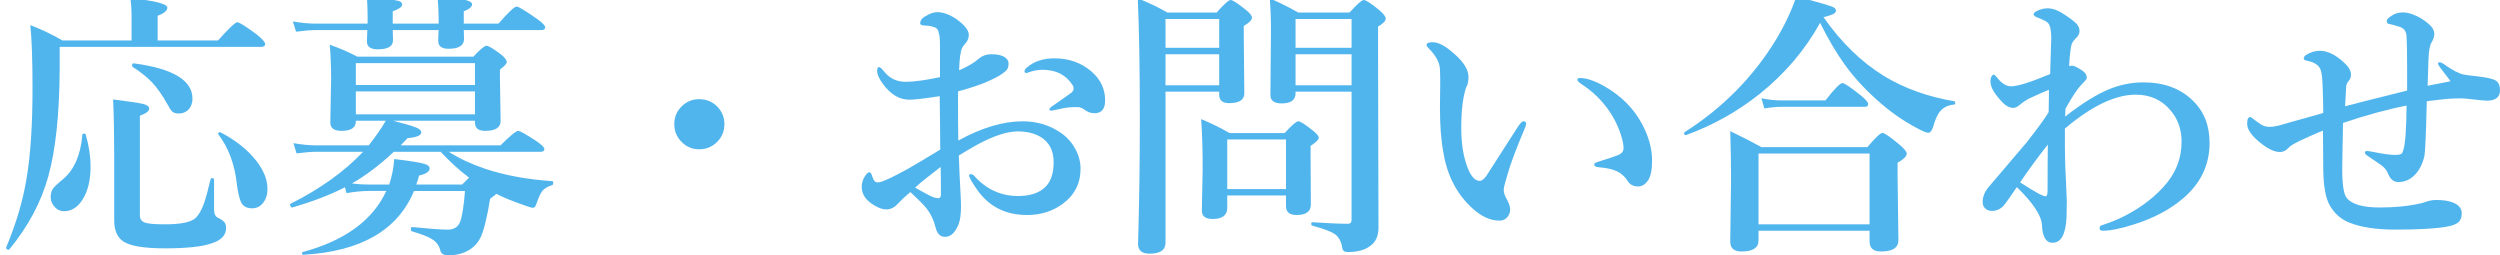 <?xml version="1.0" encoding="utf-8"?>
<!-- Generator: Adobe Illustrator 15.1.0, SVG Export Plug-In . SVG Version: 6.00 Build 0)  -->
<!DOCTYPE svg PUBLIC "-//W3C//DTD SVG 1.1//EN" "http://www.w3.org/Graphics/SVG/1.1/DTD/svg11.dtd">
<svg version="1.1" id="レイヤー_1" xmlns="http://www.w3.org/2000/svg" xmlns:xlink="http://www.w3.org/1999/xlink" x="0px"
	 y="0px" width="321.697px" height="32.854px" viewBox="0 0 321.697 32.854" enable-background="new 0 0 321.697 32.854"
	 xml:space="preserve">
<g>
	<g>
		<path fill="#51B5ED" d="M20.285,5.203h7.77c1.395-1.559,2.221-2.338,2.479-2.338s1.096,0.527,2.514,1.582
			c0.715,0.574,1.072,0.984,1.072,1.23c0,0.234-0.176,0.352-0.527,0.352H7.682v2.848c-0.035,5.848-0.527,10.465-1.477,13.852
			c-0.926,3.316-2.596,6.439-5.01,9.369c-0.023,0.023-0.053,0.035-0.088,0.035c-0.211,0-0.316-0.094-0.316-0.281
			c0-0.023,0.006-0.041,0.018-0.053c1.289-3.082,2.162-6.047,2.619-8.895c0.504-3,0.756-6.85,0.756-11.549
			c0-3.598-0.094-6.305-0.281-8.121c1.395,0.527,2.771,1.184,4.131,1.969h8.895V1.898c0-0.715-0.047-1.424-0.141-2.127
			c3.164,0.316,4.746,0.727,4.746,1.23c0,0.363-0.416,0.709-1.248,1.037V5.203z M11.021,17.297c0.422,1.441,0.633,2.813,0.633,4.113
			c0,1.793-0.352,3.229-1.055,4.307c-0.621,0.973-1.406,1.459-2.355,1.459c-0.504,0-0.926-0.205-1.266-0.615
			c-0.305-0.352-0.457-0.756-0.457-1.213s0.111-0.832,0.334-1.125c0.188-0.246,0.615-0.645,1.283-1.195
			c1.418-1.195,2.238-3.088,2.461-5.678c0-0.105,0.076-0.158,0.229-0.158C10.945,17.191,11.01,17.227,11.021,17.297z M29.092,29.338
			c0,0.949-0.65,1.617-1.951,2.004c-1.219,0.41-3.188,0.615-5.906,0.615c-2.648,0-4.424-0.287-5.326-0.861
			c-0.809-0.516-1.213-1.43-1.213-2.742v-8.314c0-2.684-0.047-5.098-0.141-7.242c2.121,0.258,3.434,0.457,3.938,0.598
			c0.469,0.129,0.703,0.328,0.703,0.598c0,0.305-0.398,0.604-1.195,0.896v12.814c0,0.504,0.24,0.826,0.721,0.967
			c0.434,0.129,1.283,0.193,2.549,0.193c1.992,0,3.281-0.264,3.867-0.791c0.434-0.398,0.803-1.031,1.107-1.898
			c0.234-0.656,0.521-1.705,0.861-3.146c0.023-0.07,0.082-0.105,0.176-0.105c0.176,0,0.264,0.059,0.264,0.176v3.885
			c0,0.516,0.158,0.855,0.475,1.02c0.434,0.211,0.721,0.41,0.861,0.598C29.021,28.775,29.092,29.021,29.092,29.338z M24.768,12.691
			c0,0.586-0.182,1.066-0.545,1.441c-0.328,0.316-0.732,0.475-1.213,0.475c-0.363,0-0.645-0.082-0.844-0.246
			c-0.164-0.152-0.352-0.434-0.563-0.844c-0.703-1.266-1.4-2.256-2.092-2.971c-0.621-0.645-1.441-1.295-2.461-1.951
			c-0.035-0.035-0.053-0.082-0.053-0.141c0-0.234,0.082-0.334,0.246-0.299C22.26,8.824,24.768,10.336,24.768,12.691z M34.418,24.293
			c0,0.785-0.211,1.418-0.633,1.898c-0.363,0.41-0.809,0.615-1.336,0.615c-0.656,0-1.113-0.229-1.371-0.686
			s-0.463-1.307-0.615-2.549c-0.281-2.484-1.072-4.582-2.373-6.293c-0.012-0.023-0.018-0.047-0.018-0.07
			c0-0.129,0.082-0.193,0.246-0.193c0.023,0,0.047,0.006,0.07,0.018c1.969,1.031,3.504,2.256,4.605,3.674
			C33.943,21.938,34.418,23.133,34.418,24.293z"/>
		<path fill="#51B5ED" d="M44.385,24.1c-1.875,0.961-4.131,1.828-6.768,2.602c-0.07,0.012-0.141-0.035-0.211-0.141
			c-0.059-0.082-0.088-0.158-0.088-0.229c0-0.047,0.018-0.082,0.053-0.105c3.832-1.922,6.949-4.154,9.352-6.697h-5.977
			c-0.68,0-1.541,0.07-2.584,0.211l-0.404-1.318c1.066,0.188,2.063,0.281,2.988,0.281h6.697c0.914-1.148,1.646-2.203,2.197-3.164
			h-3.85v0.07c0,0.82-0.615,1.23-1.846,1.23c-0.961,0-1.441-0.357-1.441-1.072l0.105-5.555c0-1.711-0.059-3.199-0.176-4.465
			c1.254,0.445,2.443,0.961,3.568,1.547h14.906c0.879-0.938,1.441-1.406,1.688-1.406c0.27,0,0.891,0.369,1.863,1.107
			c0.504,0.41,0.756,0.738,0.756,0.984c0,0.211-0.293,0.533-0.879,0.967v1.125l0.088,5.502c0,0.844-0.668,1.266-2.004,1.266
			c-0.867,0-1.301-0.363-1.301-1.09v-0.211H50.607c1.535,0.398,2.537,0.697,3.006,0.896c0.398,0.176,0.598,0.369,0.598,0.58
			c0,0.41-0.586,0.662-1.758,0.756c-0.105,0.105-0.27,0.275-0.492,0.51c-0.176,0.188-0.311,0.328-0.404,0.422h12.85
			c1.242-1.242,1.998-1.863,2.268-1.863c0.234,0,1.025,0.445,2.373,1.336c0.668,0.457,1.002,0.791,1.002,1.002
			c0,0.234-0.152,0.352-0.457,0.352H57.744c1.359,0.867,2.93,1.6,4.711,2.197c2.555,0.844,5.42,1.371,8.596,1.582
			c0.094,0,0.141,0.076,0.141,0.229s-0.047,0.246-0.141,0.281c-0.586,0.188-1.002,0.434-1.248,0.738
			c-0.223,0.27-0.451,0.744-0.686,1.424c-0.129,0.363-0.223,0.58-0.281,0.65s-0.158,0.105-0.299,0.105
			c-0.152,0-0.621-0.146-1.406-0.439c-1.242-0.434-2.332-0.885-3.27-1.354c-0.059,0.082-0.322,0.293-0.791,0.633
			c-0.387,2.391-0.797,4.049-1.23,4.975c-0.363,0.738-0.879,1.289-1.547,1.652c-0.715,0.434-1.6,0.65-2.654,0.65
			c-0.563,0-0.891-0.217-0.984-0.65c-0.152-0.609-0.504-1.084-1.055-1.424c-0.492-0.316-1.359-0.656-2.602-1.02
			c-0.082-0.023-0.123-0.105-0.123-0.246c0-0.199,0.053-0.299,0.158-0.299c2.215,0.223,3.738,0.334,4.57,0.334
			c0.82,0,1.359-0.346,1.617-1.037s0.463-2.004,0.615-3.938h-6.557c-2.098,5.051-6.844,7.787-14.238,8.209
			c-0.117,0-0.176-0.07-0.176-0.211c0-0.082,0.035-0.129,0.105-0.141c5.426-1.477,9.006-4.096,10.74-7.857h-2.197
			c-0.914,0-1.887,0.094-2.918,0.281L44.385,24.1z M59.678,3.867c0.023,0.387,0.035,0.768,0.035,1.143
			c0,0.844-0.662,1.266-1.986,1.266c-0.891,0-1.336-0.334-1.336-1.002c0-0.41,0.018-0.879,0.053-1.406h-5.906
			c0.023,0.434,0.035,0.867,0.035,1.301c0,0.785-0.65,1.178-1.951,1.178c-0.938,0-1.406-0.334-1.406-1.002l0.053-1.477h-6.592
			c-0.68,0-1.541,0.07-2.584,0.211L37.688,2.76c1.055,0.188,2.051,0.281,2.988,0.281h6.627V2.145c0-1.031-0.035-1.898-0.105-2.602
			C49.494-0.188,50.842,0,51.24,0.105c0.34,0.082,0.51,0.246,0.51,0.492c0,0.281-0.404,0.568-1.213,0.861v1.582h5.906V2.32
			c0-0.797-0.047-1.723-0.141-2.777c1.934,0.188,3.176,0.352,3.727,0.492c0.48,0.129,0.721,0.305,0.721,0.527
			c0,0.316-0.357,0.615-1.072,0.896v1.582h4.465c1.277-1.465,2.057-2.197,2.338-2.197c0.234,0,1.09,0.516,2.566,1.547
			c0.738,0.516,1.107,0.891,1.107,1.125s-0.152,0.352-0.457,0.352H59.678z M45.281,23.607c0.703,0.094,1.424,0.141,2.162,0.141
			h2.637c0.352-1.043,0.568-2.139,0.65-3.287c2.016,0.246,3.305,0.451,3.867,0.615c0.457,0.141,0.686,0.334,0.686,0.58
			c0,0.422-0.451,0.732-1.354,0.932c-0.141,0.527-0.264,0.914-0.369,1.16h5.906l0.896-0.896c-1.184-0.867-2.402-1.975-3.656-3.322
			h-6.029C48.838,21.252,47.039,22.611,45.281,23.607z M61.119,10.934V8.121H45.791v2.813H61.119z M61.119,14.713V11.76H45.791
			v2.953H61.119z"/>
		<path fill="#51B5ED" d="M89.965,12.762c0.973,0,1.781,0.352,2.426,1.055c0.551,0.609,0.826,1.33,0.826,2.162
			c0,0.961-0.357,1.764-1.072,2.408c-0.609,0.551-1.336,0.826-2.18,0.826c-0.938,0-1.729-0.357-2.373-1.072
			c-0.551-0.609-0.826-1.33-0.826-2.162c0-0.961,0.352-1.758,1.055-2.391C88.43,13.037,89.145,12.762,89.965,12.762z"/>
		<path fill="#51B5ED" d="M123.311,18.088c3-1.652,5.76-2.479,8.279-2.479c1.723,0,3.27,0.434,4.641,1.301
			c0.926,0.574,1.641,1.33,2.145,2.268c0.445,0.809,0.668,1.658,0.668,2.549c0,1.887-0.779,3.398-2.338,4.535
			c-1.289,0.938-2.807,1.406-4.553,1.406c-2.73,0-4.857-1.066-6.381-3.199c-0.715-1.031-1.072-1.658-1.072-1.881
			c0-0.117,0.07-0.176,0.211-0.176c0.176,0,0.334,0.082,0.475,0.246c1.535,1.711,3.41,2.566,5.625,2.566
			c1.559,0,2.736-0.398,3.533-1.195c0.691-0.691,1.037-1.746,1.037-3.164c0-1.5-0.574-2.59-1.723-3.27
			c-0.797-0.457-1.758-0.686-2.883-0.686c-1.383,0-3.135,0.574-5.256,1.723c-0.445,0.246-1.225,0.703-2.338,1.371
			c0.047,1.418,0.117,2.988,0.211,4.711c0.047,0.867,0.07,1.459,0.07,1.775c0,0.984-0.094,1.752-0.281,2.303
			c-0.445,1.125-1.037,1.688-1.775,1.688c-0.609,0-1.014-0.398-1.213-1.195c-0.234-0.949-0.621-1.77-1.16-2.461
			c-0.352-0.445-1.049-1.148-2.092-2.109c-0.668,0.563-1.219,1.078-1.652,1.547c-0.422,0.457-0.902,0.686-1.441,0.686
			c-0.469,0-0.996-0.182-1.582-0.545c-1.055-0.621-1.582-1.412-1.582-2.373c0-0.492,0.146-0.955,0.439-1.389
			c0.211-0.316,0.387-0.475,0.527-0.475c0.129,0,0.229,0.094,0.299,0.281c0.141,0.422,0.27,0.709,0.387,0.861
			c0.105,0.105,0.24,0.158,0.404,0.158c0.047,0,0.117-0.006,0.211-0.018c0.469-0.059,1.717-0.645,3.744-1.758
			c0.797-0.457,2.162-1.271,4.096-2.443c0-0.762-0.012-2.068-0.035-3.92c-0.012-1.313-0.023-2.297-0.035-2.953
			c-1.957,0.305-3.252,0.457-3.885,0.457c-1.277,0-2.402-0.656-3.375-1.969c-0.527-0.691-0.791-1.277-0.791-1.758
			c0-0.316,0.082-0.475,0.246-0.475c0.129,0,0.357,0.205,0.686,0.615c0.691,0.855,1.605,1.283,2.742,1.283
			c1.055,0,2.525-0.199,4.412-0.598c0-1.734,0-3.035,0-3.902c0-0.961-0.047-1.535-0.141-1.723c-0.047-0.445-0.264-0.721-0.65-0.826
			c-0.352-0.117-0.662-0.176-0.932-0.176c-0.551,0-0.826-0.1-0.826-0.299c0-0.352,0.193-0.639,0.58-0.861
			c0.633-0.387,1.16-0.58,1.582-0.58c0.809,0,1.658,0.311,2.549,0.932c1.031,0.75,1.547,1.412,1.547,1.986
			c0,0.352-0.105,0.674-0.316,0.967c-0.012,0.012-0.1,0.111-0.264,0.299c-0.105,0.129-0.199,0.27-0.281,0.422
			c-0.211,0.445-0.34,1.406-0.387,2.883c1.137-0.504,1.963-0.99,2.479-1.459c0.469-0.41,1.043-0.615,1.723-0.615
			c0.75,0,1.318,0.135,1.705,0.404c0.305,0.211,0.457,0.469,0.457,0.773c0,0.34-0.064,0.604-0.193,0.791
			c-0.129,0.176-0.387,0.393-0.773,0.65c-0.469,0.316-1.26,0.703-2.373,1.16c-1.148,0.422-2.203,0.756-3.164,1.002
			C123.275,14.689,123.287,16.799,123.311,18.088z M121.043,21.48c-1.523,1.16-2.619,2.045-3.287,2.654
			c0.363,0.223,0.955,0.551,1.775,0.984c0.492,0.258,0.891,0.387,1.195,0.387c0.234,0,0.352-0.17,0.352-0.51
			C121.078,23.414,121.066,22.242,121.043,21.48z M131.836,9.211c0-0.188,0.094-0.357,0.281-0.51
			c0.914-0.797,2.104-1.195,3.568-1.195c1.875,0,3.475,0.574,4.799,1.723c1.148,1.008,1.723,2.238,1.723,3.691
			c0,1.102-0.457,1.652-1.371,1.652c-0.375,0-0.732-0.105-1.072-0.316c-0.41-0.316-0.773-0.475-1.09-0.475
			c-0.457,0-0.826,0.012-1.107,0.035c-0.387,0.035-0.844,0.117-1.371,0.246c-0.563,0.117-0.855,0.176-0.879,0.176
			c-0.188,0-0.281-0.059-0.281-0.176c0-0.105,0.158-0.264,0.475-0.475c1.453-1.008,2.25-1.57,2.391-1.688
			c0.164-0.164,0.246-0.322,0.246-0.475c0-0.199-0.047-0.363-0.141-0.492c-0.844-1.301-2.121-1.951-3.832-1.951
			c-0.527,0-1.031,0.076-1.512,0.229c-0.035,0.012-0.152,0.053-0.352,0.123c-0.094,0.035-0.17,0.053-0.229,0.053
			C131.918,9.387,131.836,9.328,131.836,9.211z"/>
		<path fill="#51B5ED" d="M156.885,11.795h-6.908v19.441c0,0.938-0.686,1.406-2.057,1.406c-0.984,0-1.477-0.422-1.477-1.266
			c0.152-5.273,0.229-10.6,0.229-15.979c0-6.375-0.088-11.578-0.264-15.609c1.395,0.551,2.666,1.16,3.814,1.828h6.328
			C157.5,0.539,158.104,0,158.361,0s0.908,0.422,1.951,1.266c0.527,0.422,0.791,0.756,0.791,1.002c0,0.305-0.352,0.662-1.055,1.072
			v1.441l0.07,7.225c0,0.844-0.65,1.266-1.951,1.266c-0.855,0-1.283-0.357-1.283-1.072V11.795z M156.885,6.152V2.443h-6.908v3.709
			H156.885z M156.885,10.969v-3.99h-6.908v3.99H156.885z M165.48,25.154h-7.559v1.582c0,0.961-0.627,1.441-1.881,1.441
			c-0.926,0-1.389-0.357-1.389-1.072l0.105-5.309c0-2.496-0.064-4.652-0.193-6.469c1.313,0.539,2.525,1.137,3.639,1.793h7.102
			c0.926-1.008,1.512-1.512,1.758-1.512c0.258,0,0.885,0.398,1.881,1.195c0.504,0.398,0.756,0.709,0.756,0.932
			c0,0.234-0.352,0.58-1.055,1.037v1.23l0.035,6.328c0,0.891-0.615,1.336-1.846,1.336c-0.902,0-1.354-0.381-1.354-1.143V25.154z
			 M165.48,24.328v-6.381h-7.559v6.381H165.48z M173.918,11.795h-7.207v0.211c0,0.867-0.598,1.301-1.793,1.301
			c-0.961,0-1.441-0.357-1.441-1.072l0.07-8.385c0-1.5-0.053-2.854-0.158-4.061c1.172,0.492,2.396,1.102,3.674,1.828h6.592
			C174.627,0.539,175.242,0,175.5,0s0.92,0.434,1.986,1.301c0.551,0.48,0.826,0.838,0.826,1.072c0,0.328-0.328,0.674-0.984,1.037
			v2.426l0.053,23.467c0,1.066-0.352,1.846-1.055,2.338c-0.668,0.527-1.641,0.791-2.918,0.791c-0.398,0-0.627-0.17-0.686-0.51
			c-0.117-0.844-0.451-1.453-1.002-1.828c-0.504-0.328-1.459-0.68-2.865-1.055c-0.082-0.023-0.123-0.105-0.123-0.246
			c0-0.129,0.041-0.193,0.123-0.193c2.016,0.129,3.557,0.193,4.623,0.193c0.293,0,0.439-0.17,0.439-0.51V11.795z M173.918,6.152
			V2.443h-7.207v3.709H173.918z M173.918,10.969v-3.99h-7.207v3.99H173.918z"/>
		<path fill="#51B5ED" d="M196.242,16.436c-1.125,2.648-1.881,4.664-2.268,6.047c-0.316,1.043-0.475,1.682-0.475,1.916
			c0,0.305,0.082,0.627,0.246,0.967c0.387,0.668,0.58,1.184,0.58,1.547c0,0.422-0.129,0.773-0.387,1.055s-0.586,0.422-0.984,0.422
			c-1.16,0-2.309-0.516-3.445-1.547c-1.992-1.793-3.24-4.143-3.744-7.049c-0.316-1.594-0.475-3.563-0.475-5.906l0.035-3.27
			c0-0.645-0.012-1.219-0.035-1.723c-0.035-0.855-0.527-1.758-1.477-2.707c-0.164-0.164-0.246-0.293-0.246-0.387
			c0-0.246,0.252-0.369,0.756-0.369c0.738,0,1.6,0.434,2.584,1.301c1.371,1.137,2.057,2.191,2.057,3.164
			c0,0.574-0.105,1.037-0.316,1.389c-0.41,1.23-0.615,2.959-0.615,5.186c0,1.98,0.264,3.662,0.791,5.045
			c0.445,1.172,0.973,1.758,1.582,1.758c0.258,0,0.545-0.217,0.861-0.65c0.023-0.023,1.371-2.121,4.043-6.293
			c0.316-0.48,0.551-0.721,0.703-0.721c0.246,0,0.369,0.088,0.369,0.264C196.383,16.061,196.336,16.248,196.242,16.436z
			 M203.291,10.037c0.855,0,1.916,0.357,3.182,1.072c2.156,1.242,3.762,2.854,4.816,4.834c0.867,1.617,1.301,3.188,1.301,4.711
			c0,1.23-0.182,2.092-0.545,2.584c-0.352,0.504-0.768,0.756-1.248,0.756c-0.609,0-1.055-0.229-1.336-0.686
			c-0.375-0.586-0.838-1.008-1.389-1.266c-0.574-0.27-1.371-0.445-2.391-0.527c-0.363-0.035-0.545-0.158-0.545-0.369
			c0-0.129,0.229-0.258,0.686-0.387c1.125-0.34,1.963-0.627,2.514-0.861c0.387-0.176,0.58-0.463,0.58-0.861
			c0-0.551-0.17-1.277-0.51-2.18c-0.316-0.855-0.721-1.652-1.213-2.391c-0.996-1.5-2.244-2.725-3.744-3.674
			c-0.316-0.223-0.475-0.393-0.475-0.51C202.975,10.119,203.08,10.037,203.291,10.037z"/>
		<path fill="#51B5ED" d="M234.211,2.936c-1.934,3.492-4.523,6.539-7.77,9.141c-2.836,2.262-5.982,4.025-9.439,5.291
			c-0.012,0.012-0.029,0.018-0.053,0.018c-0.164,0-0.246-0.088-0.246-0.264c0-0.047,0.018-0.082,0.053-0.105
			c4.898-3.117,8.818-7.078,11.76-11.883c1.172-1.957,2.051-3.826,2.637-5.607c2.602,0.703,4.125,1.143,4.57,1.318
			c0.352,0.129,0.527,0.299,0.527,0.51c0,0.188-0.117,0.34-0.352,0.457c-0.211,0.105-0.627,0.24-1.248,0.404
			c2.273,3.246,4.863,5.766,7.77,7.559c2.602,1.582,5.613,2.666,9.035,3.252c0.094,0.012,0.141,0.088,0.141,0.229
			c0,0.129-0.047,0.193-0.141,0.193c-0.773,0.082-1.365,0.363-1.775,0.844c-0.375,0.434-0.691,1.137-0.949,2.109
			c-0.164,0.457-0.369,0.686-0.615,0.686c-0.211,0-0.656-0.182-1.336-0.545c-1.875-0.973-3.662-2.232-5.361-3.779
			c-1.605-1.441-2.977-2.959-4.113-4.553C236.273,6.768,235.242,5.01,234.211,2.936z M240.574,29.689h-14.291v1.266
			c0,0.938-0.732,1.406-2.197,1.406c-0.961,0-1.441-0.422-1.441-1.266l0.105-7.963c0-2.039-0.035-4.125-0.105-6.258
			c1.441,0.691,2.777,1.377,4.008,2.057h13.641c1.031-1.219,1.676-1.828,1.934-1.828s0.99,0.504,2.197,1.512
			c0.621,0.527,0.932,0.908,0.932,1.143c0,0.352-0.393,0.744-1.178,1.178v1.652l0.105,8.332c0,0.961-0.744,1.441-2.232,1.441
			c-0.984,0-1.477-0.422-1.477-1.266V29.689z M240.574,28.863v-9.105h-14.291v9.105H240.574z M240.398,13.395
			c0,0.234-0.152,0.352-0.457,0.352h-10.811c-0.563,0-1.26,0.07-2.092,0.211l-0.387-1.318c0.891,0.188,1.74,0.281,2.549,0.281h5.695
			c1.16-1.488,1.893-2.232,2.197-2.232c0.234,0,1.002,0.516,2.303,1.547C240.064,12.773,240.398,13.16,240.398,13.395z"/>
		<path fill="#51B5ED" d="M265.746,14.994c2.133-1.664,4.002-2.83,5.607-3.498c1.453-0.598,2.936-0.896,4.447-0.896
			c2.648,0,4.77,0.779,6.363,2.338c1.441,1.383,2.162,3.199,2.162,5.449c0,2.848-1.154,5.244-3.463,7.189
			c-1.676,1.418-3.785,2.525-6.328,3.322c-1.652,0.527-2.971,0.791-3.955,0.791c-0.27,0-0.404-0.105-0.404-0.316
			c0-0.199,0.082-0.322,0.246-0.369c0.844-0.281,1.564-0.557,2.162-0.826c2.297-1.043,4.219-2.402,5.766-4.078
			c1.582-1.699,2.373-3.656,2.373-5.871c0-1.629-0.504-3.006-1.512-4.131c-1.113-1.277-2.578-1.916-4.395-1.916
			c-2.625,0-5.66,1.453-9.105,4.359c0,0.938,0,1.734,0,2.391c0,1.359,0.047,2.871,0.141,4.535c0.012,0.434,0.035,0.973,0.07,1.617
			c0.023,0.445,0.035,0.721,0.035,0.826c0,0.668-0.012,1.354-0.035,2.057c-0.105,2.18-0.703,3.27-1.793,3.27
			c-0.855,0-1.313-0.768-1.371-2.303c-0.082-1.23-1.16-2.848-3.234-4.852c-0.855,1.266-1.43,2.068-1.723,2.408
			c-0.41,0.434-0.914,0.65-1.512,0.65c-0.305,0-0.574-0.1-0.809-0.299c-0.234-0.211-0.352-0.48-0.352-0.809
			c0-0.703,0.252-1.354,0.756-1.951c2.977-3.48,4.623-5.414,4.939-5.801c1.453-1.863,2.385-3.146,2.795-3.85
			c0.023-0.82,0.035-1.506,0.035-2.057c0-0.363,0-0.639,0-0.826c-0.375,0.141-1.236,0.521-2.584,1.143
			c-0.445,0.246-0.832,0.51-1.16,0.791c-0.305,0.27-0.58,0.404-0.826,0.404c-0.457,0-0.891-0.205-1.301-0.615
			c-1.102-1.102-1.652-2.027-1.652-2.777c0-0.27,0.053-0.498,0.158-0.686c0.094-0.141,0.188-0.211,0.281-0.211
			c0.059,0,0.176,0.105,0.352,0.316c0.621,0.797,1.236,1.195,1.846,1.195c0.855,0,2.537-0.527,5.045-1.582
			c0.094-2.883,0.141-4.43,0.141-4.641c0-1.008-0.146-1.658-0.439-1.951c-0.188-0.188-0.627-0.41-1.318-0.668
			c-0.34-0.117-0.51-0.264-0.51-0.439s0.223-0.352,0.668-0.527c0.375-0.152,0.75-0.229,1.125-0.229c0.656,0,1.377,0.264,2.162,0.791
			c0.797,0.527,1.33,0.938,1.6,1.23c0.234,0.281,0.352,0.58,0.352,0.896c0,0.352-0.17,0.674-0.51,0.967
			c-0.328,0.328-0.521,0.674-0.58,1.037c-0.141,0.902-0.223,1.746-0.246,2.531c0.129-0.047,0.252-0.07,0.369-0.07
			c0.152,0,0.328,0.053,0.527,0.158c0.34,0.164,0.662,0.363,0.967,0.598c0.27,0.234,0.404,0.492,0.404,0.773
			c0,0.023,0,0.053,0,0.088c-0.012,0.117-0.264,0.416-0.756,0.896c-0.504,0.551-1.166,1.559-1.986,3.023L265.746,14.994z
			 M259.945,23.467c1.008,0.656,1.816,1.148,2.426,1.477c0.434,0.211,0.721,0.316,0.861,0.316c0.164,0,0.246-0.252,0.246-0.756
			c0-2.449,0.012-4.418,0.035-5.906C262.225,20.238,261.035,21.861,259.945,23.467z"/>
		<path fill="#51B5ED" d="M313.893,8.016c0.176,0,0.393,0.094,0.65,0.281c1.031,0.738,1.869,1.172,2.514,1.301
			c0.316,0.059,0.85,0.129,1.6,0.211c0.598,0.07,1.049,0.135,1.354,0.193c0.633,0.129,1.043,0.27,1.23,0.422
			c0.305,0.246,0.457,0.645,0.457,1.195c0,0.891-0.563,1.336-1.688,1.336c-0.258,0-1.049-0.076-2.373-0.229
			c-0.398-0.047-0.768-0.07-1.107-0.07c-0.199,0-0.457,0.006-0.773,0.018c-0.703,0.023-1.863,0.141-3.48,0.352
			c-0.105,4.254-0.205,6.592-0.299,7.014c-0.293,1.289-0.855,2.238-1.688,2.848c-0.492,0.363-1.055,0.545-1.688,0.545
			c-0.574-0.023-0.996-0.352-1.266-0.984c-0.141-0.422-0.416-0.797-0.826-1.125c-0.164-0.129-0.738-0.521-1.723-1.178
			c-0.316-0.199-0.475-0.369-0.475-0.51s0.111-0.211,0.334-0.211c0.07,0,0.176,0.018,0.316,0.053
			c0.188,0.035,0.293,0.053,0.316,0.053c1.324,0.27,2.297,0.404,2.918,0.404c0.445,0,0.732-0.059,0.861-0.176
			c0.07-0.082,0.146-0.264,0.229-0.545c0.234-0.832,0.363-2.707,0.387-5.625c-2.473,0.48-5.197,1.225-8.174,2.232
			c0,0.363-0.023,1.541-0.07,3.533c-0.023,1.137-0.035,1.916-0.035,2.338c0,2.063,0.193,3.322,0.58,3.779
			c0.656,0.82,2.074,1.23,4.254,1.23c1.98,0,3.756-0.182,5.326-0.545c0.129-0.023,0.316-0.082,0.563-0.176
			c0.469-0.164,0.92-0.246,1.354-0.246c0.855,0,1.535,0.094,2.039,0.281c0.844,0.293,1.266,0.773,1.266,1.441
			c0,0.563-0.182,0.973-0.545,1.23c-0.293,0.211-0.773,0.375-1.441,0.492c-1.371,0.246-3.563,0.369-6.574,0.369
			c-2.426,0-4.395-0.299-5.906-0.896c-1.125-0.457-1.98-1.225-2.566-2.303c-0.492-0.926-0.756-2.414-0.791-4.465
			c-0.012-0.609-0.018-1.477-0.018-2.602c0-1.102-0.006-1.928-0.018-2.479c-2.566,1.066-4.02,1.781-4.359,2.145
			c-0.352,0.41-0.744,0.615-1.178,0.615c-0.75,0-1.652-0.445-2.707-1.336c-1.008-0.844-1.512-1.611-1.512-2.303
			c0-0.574,0.135-0.861,0.404-0.861c0.07,0,0.27,0.135,0.598,0.404c0.176,0.141,0.451,0.334,0.826,0.58
			c0.293,0.188,0.656,0.281,1.09,0.281c0.316,0,0.709-0.059,1.178-0.176c0.398-0.117,1.014-0.293,1.846-0.527
			c1.746-0.48,3.029-0.844,3.85-1.09c0-0.75-0.023-1.799-0.07-3.146c-0.035-1.266-0.129-2.08-0.281-2.443
			c-0.234-0.563-0.785-0.932-1.652-1.107c-0.34-0.059-0.51-0.158-0.51-0.299c0-0.176,0.094-0.328,0.281-0.457
			c0.586-0.363,1.189-0.545,1.811-0.545c0.984,0,2.027,0.516,3.129,1.547c0.574,0.516,0.861,1.02,0.861,1.512
			c0,0.305-0.082,0.557-0.246,0.756c-0.223,0.258-0.346,0.51-0.369,0.756c-0.023,0.328-0.07,1.184-0.141,2.566
			c0.352-0.105,3.012-0.779,7.98-2.021c0-0.914,0-1.828,0-2.742c0-2.063-0.023-3.469-0.07-4.219
			c-0.035-0.633-0.311-1.037-0.826-1.213c-0.457-0.164-0.949-0.299-1.477-0.404c-0.164-0.035-0.246-0.17-0.246-0.404
			c0-0.176,0.217-0.398,0.65-0.668c0.41-0.27,0.891-0.404,1.441-0.404c0.539,0,1.166,0.176,1.881,0.527
			c0.645,0.328,1.201,0.727,1.67,1.195c0.316,0.316,0.475,0.68,0.475,1.09c0,0.316-0.129,0.686-0.387,1.107
			c-0.199,0.328-0.322,1.061-0.369,2.197c-0.023,0.832-0.059,1.939-0.105,3.322c1.781-0.34,2.766-0.533,2.953-0.58
			c-0.152-0.211-0.598-0.797-1.336-1.758c-0.188-0.258-0.281-0.416-0.281-0.475C313.717,8.086,313.775,8.016,313.893,8.016z"/>
	</g>
</g>
</svg>
